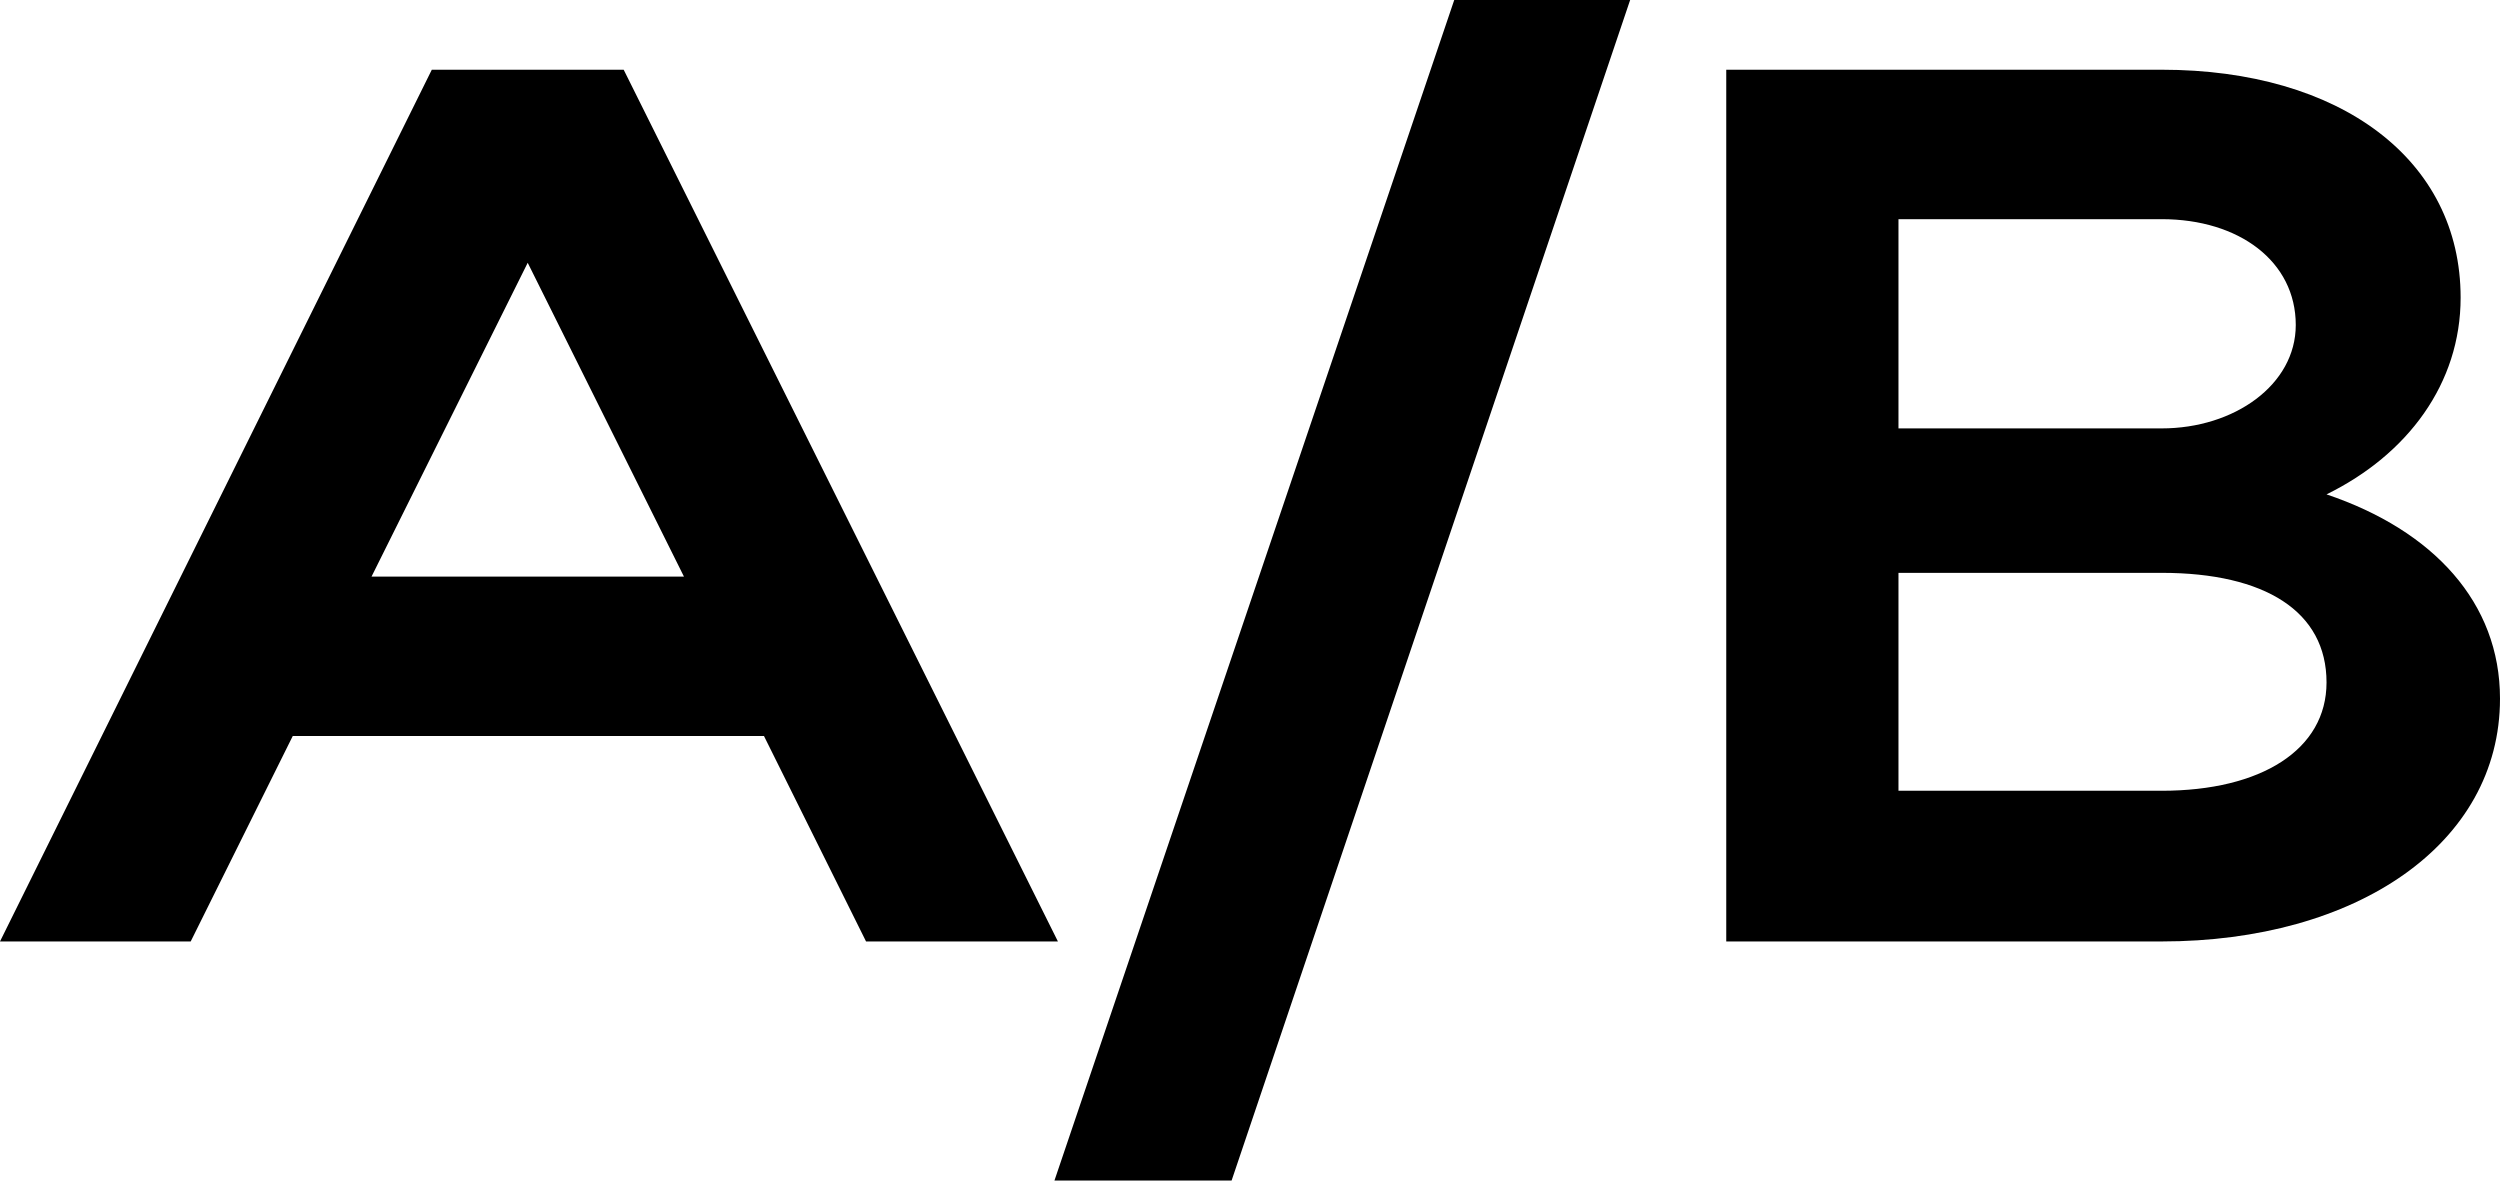 <?xml version="1.0" encoding="UTF-8"?> <svg xmlns="http://www.w3.org/2000/svg" width="36" height="17" viewBox="0 0 36 17" fill="none"> <path d="M0 13.557H2.746L4.216 10.598H11.001L12.471 13.557H15.234L8.981 1.004H6.218L0 13.557ZM5.35 8.303L7.599 3.784L9.849 8.303H5.35Z" fill="black"></path> <path d="M15.184 17H17.735L23.474 0H20.941L15.184 17Z" fill="black"></path> <path d="M24.858 13.557H31.128C33.927 13.557 36 12.158 36 10.06C36 8.679 35.043 7.639 33.502 7.119C34.671 6.545 35.433 5.523 35.433 4.286C35.433 2.295 33.697 1.004 31.128 1.004H24.858V13.557ZM33.059 4.68C33.059 5.541 32.174 6.169 31.128 6.169H27.338V3.156H31.128C32.245 3.156 33.059 3.766 33.059 4.68ZM33.502 9.827C33.502 10.795 32.563 11.387 31.128 11.387H27.338V8.249H31.128C32.617 8.249 33.502 8.805 33.502 9.827Z" fill="black"></path> </svg> 